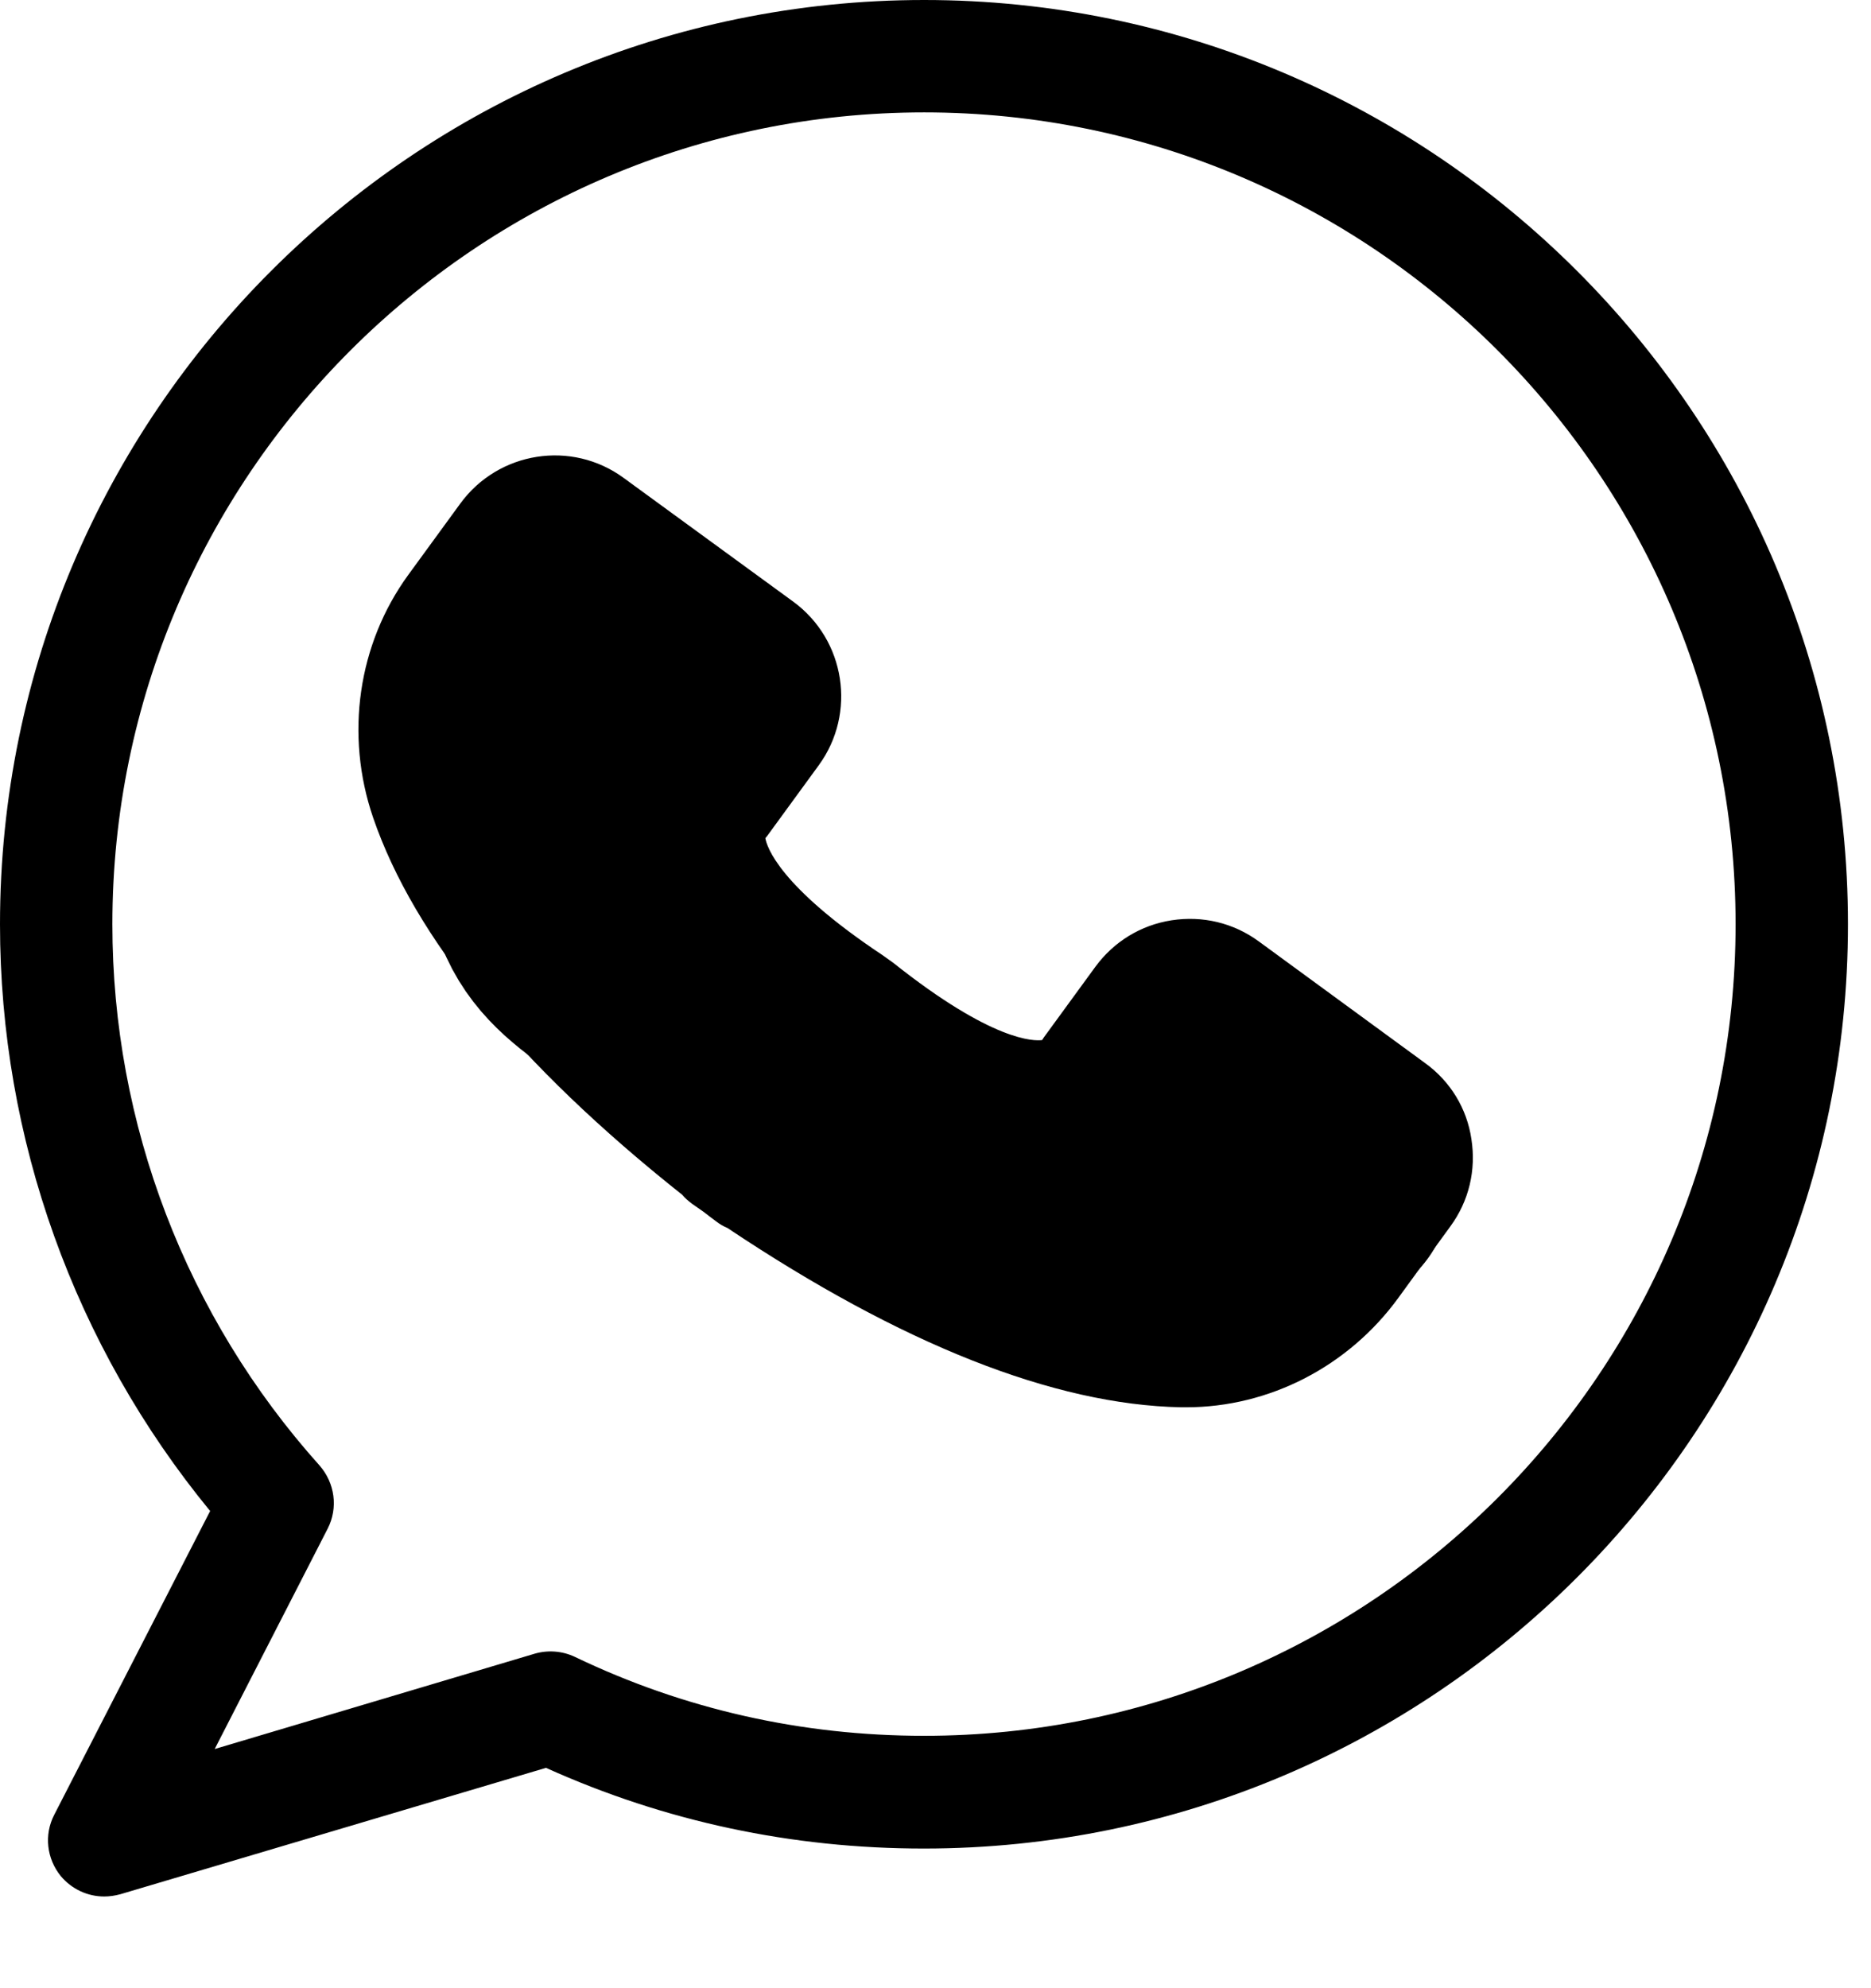<?xml version="1.0" encoding="UTF-8"?> <svg xmlns="http://www.w3.org/2000/svg" width="16" height="17" viewBox="0 0 16 17" fill="none"><path d="M12.187 9.09L10.764 8.049C10.548 7.891 10.284 7.828 10.019 7.869C9.755 7.91 9.524 8.052 9.366 8.268L8.926 8.871C8.921 8.878 8.917 8.885 8.912 8.893C8.844 8.902 8.489 8.909 7.638 8.232L7.547 8.167C6.658 7.576 6.557 7.237 6.545 7.167C6.55 7.16 6.557 7.153 6.562 7.146L7.002 6.543C7.326 6.098 7.23 5.471 6.783 5.144L5.334 4.087C4.889 3.76 4.262 3.859 3.936 4.306L3.491 4.916C3.061 5.507 2.948 6.283 3.191 6.992C3.544 8.018 4.431 9.102 5.834 10.216C5.858 10.245 5.887 10.269 5.918 10.293C5.952 10.317 5.988 10.341 6.021 10.365C6.055 10.392 6.088 10.416 6.122 10.442C6.153 10.466 6.187 10.486 6.221 10.5C7.71 11.495 9.013 12.011 10.099 12.033C10.113 12.033 10.13 12.033 10.144 12.033C10.853 12.033 11.531 11.685 11.959 11.096L12.403 10.486C12.562 10.269 12.624 10.005 12.583 9.741C12.545 9.479 12.403 9.246 12.187 9.09ZM11.629 9.921L11.185 10.531C10.93 10.88 10.522 11.079 10.12 11.072C9.472 11.057 8.337 10.788 6.593 9.589C4.918 8.292 4.315 7.295 4.104 6.682C3.964 6.276 4.027 5.817 4.27 5.485L4.714 4.875C4.726 4.858 4.75 4.853 4.769 4.865L6.218 5.923C6.235 5.935 6.24 5.961 6.228 5.978L5.807 6.552C5.68 6.692 5.567 6.927 5.586 7.227C5.625 7.782 6.091 8.352 6.999 8.955L7.054 8.996C7.922 9.688 8.607 9.959 9.147 9.827C9.438 9.755 9.628 9.575 9.721 9.412L10.142 8.837C10.154 8.823 10.183 8.818 10.197 8.828L11.622 9.868C11.636 9.875 11.639 9.904 11.629 9.921Z" fill="#F6F6F6" style="fill:#F6F6F6;fill:color(display-p3 0.965 0.965 0.965);fill-opacity:1;"></path><path d="M7.903 0C3.547 0 0 3.544 0 7.903C0 9.738 0.637 11.507 1.797 12.92L0.464 15.517C0.375 15.688 0.399 15.894 0.521 16.043C0.615 16.154 0.75 16.216 0.891 16.216C0.937 16.216 0.983 16.209 1.028 16.197L4.669 15.116C5.687 15.575 6.773 15.806 7.9 15.806C12.257 15.806 15.803 12.261 15.803 7.903C15.803 3.544 12.259 0 7.903 0ZM7.903 14.842C6.858 14.842 5.851 14.616 4.916 14.167C4.808 14.116 4.685 14.107 4.572 14.14L1.836 14.955L2.802 13.071C2.893 12.893 2.864 12.68 2.732 12.53C1.591 11.257 0.961 9.611 0.961 7.903C0.961 4.075 4.075 0.961 7.903 0.961C11.73 0.961 14.842 4.075 14.842 7.903C14.842 11.73 11.73 14.842 7.903 14.842Z" fill="#F6F6F6" style="fill:#F6F6F6;fill:color(display-p3 0.965 0.965 0.965);fill-opacity:1;"></path><path d="M5.434 6.465C5.371 6.422 5.303 6.378 5.247 6.325C5.197 6.277 5.117 6.255 5.074 6.208C5.018 6.147 4.991 6.129 4.991 6.046C4.991 6.003 4.953 5.727 4.886 5.779C4.826 5.826 4.828 5.974 4.828 6.046" stroke="#F6F6F6" style="stroke:#F6F6F6;stroke:color(display-p3 0.965 0.965 0.965);stroke-opacity:1;" stroke-width="2" stroke-linecap="round"></path><path d="M11.402 10.172C11.242 10.157 11.092 10.061 10.954 9.985C10.863 9.935 10.769 9.893 10.679 9.84C10.655 9.826 10.665 9.808 10.653 9.788C10.64 9.765 10.564 9.733 10.539 9.718C10.514 9.703 10.391 9.608 10.366 9.627C10.326 9.655 10.314 9.715 10.289 9.753C10.212 9.873 10.05 9.998 9.922 10.055C9.886 10.071 9.75 10.137 9.729 10.172C9.702 10.215 9.649 10.276 9.687 10.33C9.701 10.349 9.881 10.409 9.876 10.423C9.873 10.433 9.4 10.185 9.363 10.167C9.194 10.08 9.028 10.001 8.852 9.928C8.684 9.859 8.501 9.894 8.335 9.847C8.211 9.811 8.106 9.727 7.974 9.694C7.835 9.659 7.622 9.624 7.514 9.537C7.228 9.308 6.79 9.156 6.44 9.042C6.001 8.899 5.587 8.559 5.219 8.296C4.949 8.103 4.751 7.922 4.665 7.597C4.64 7.505 4.631 7.409 4.606 7.317C4.584 7.233 4.61 7.149 4.572 7.071" stroke="#F6F6F6" style="stroke:#F6F6F6;stroke:color(display-p3 0.965 0.965 0.965);stroke-opacity:1;" stroke-width="2" stroke-linecap="round"></path></svg> 